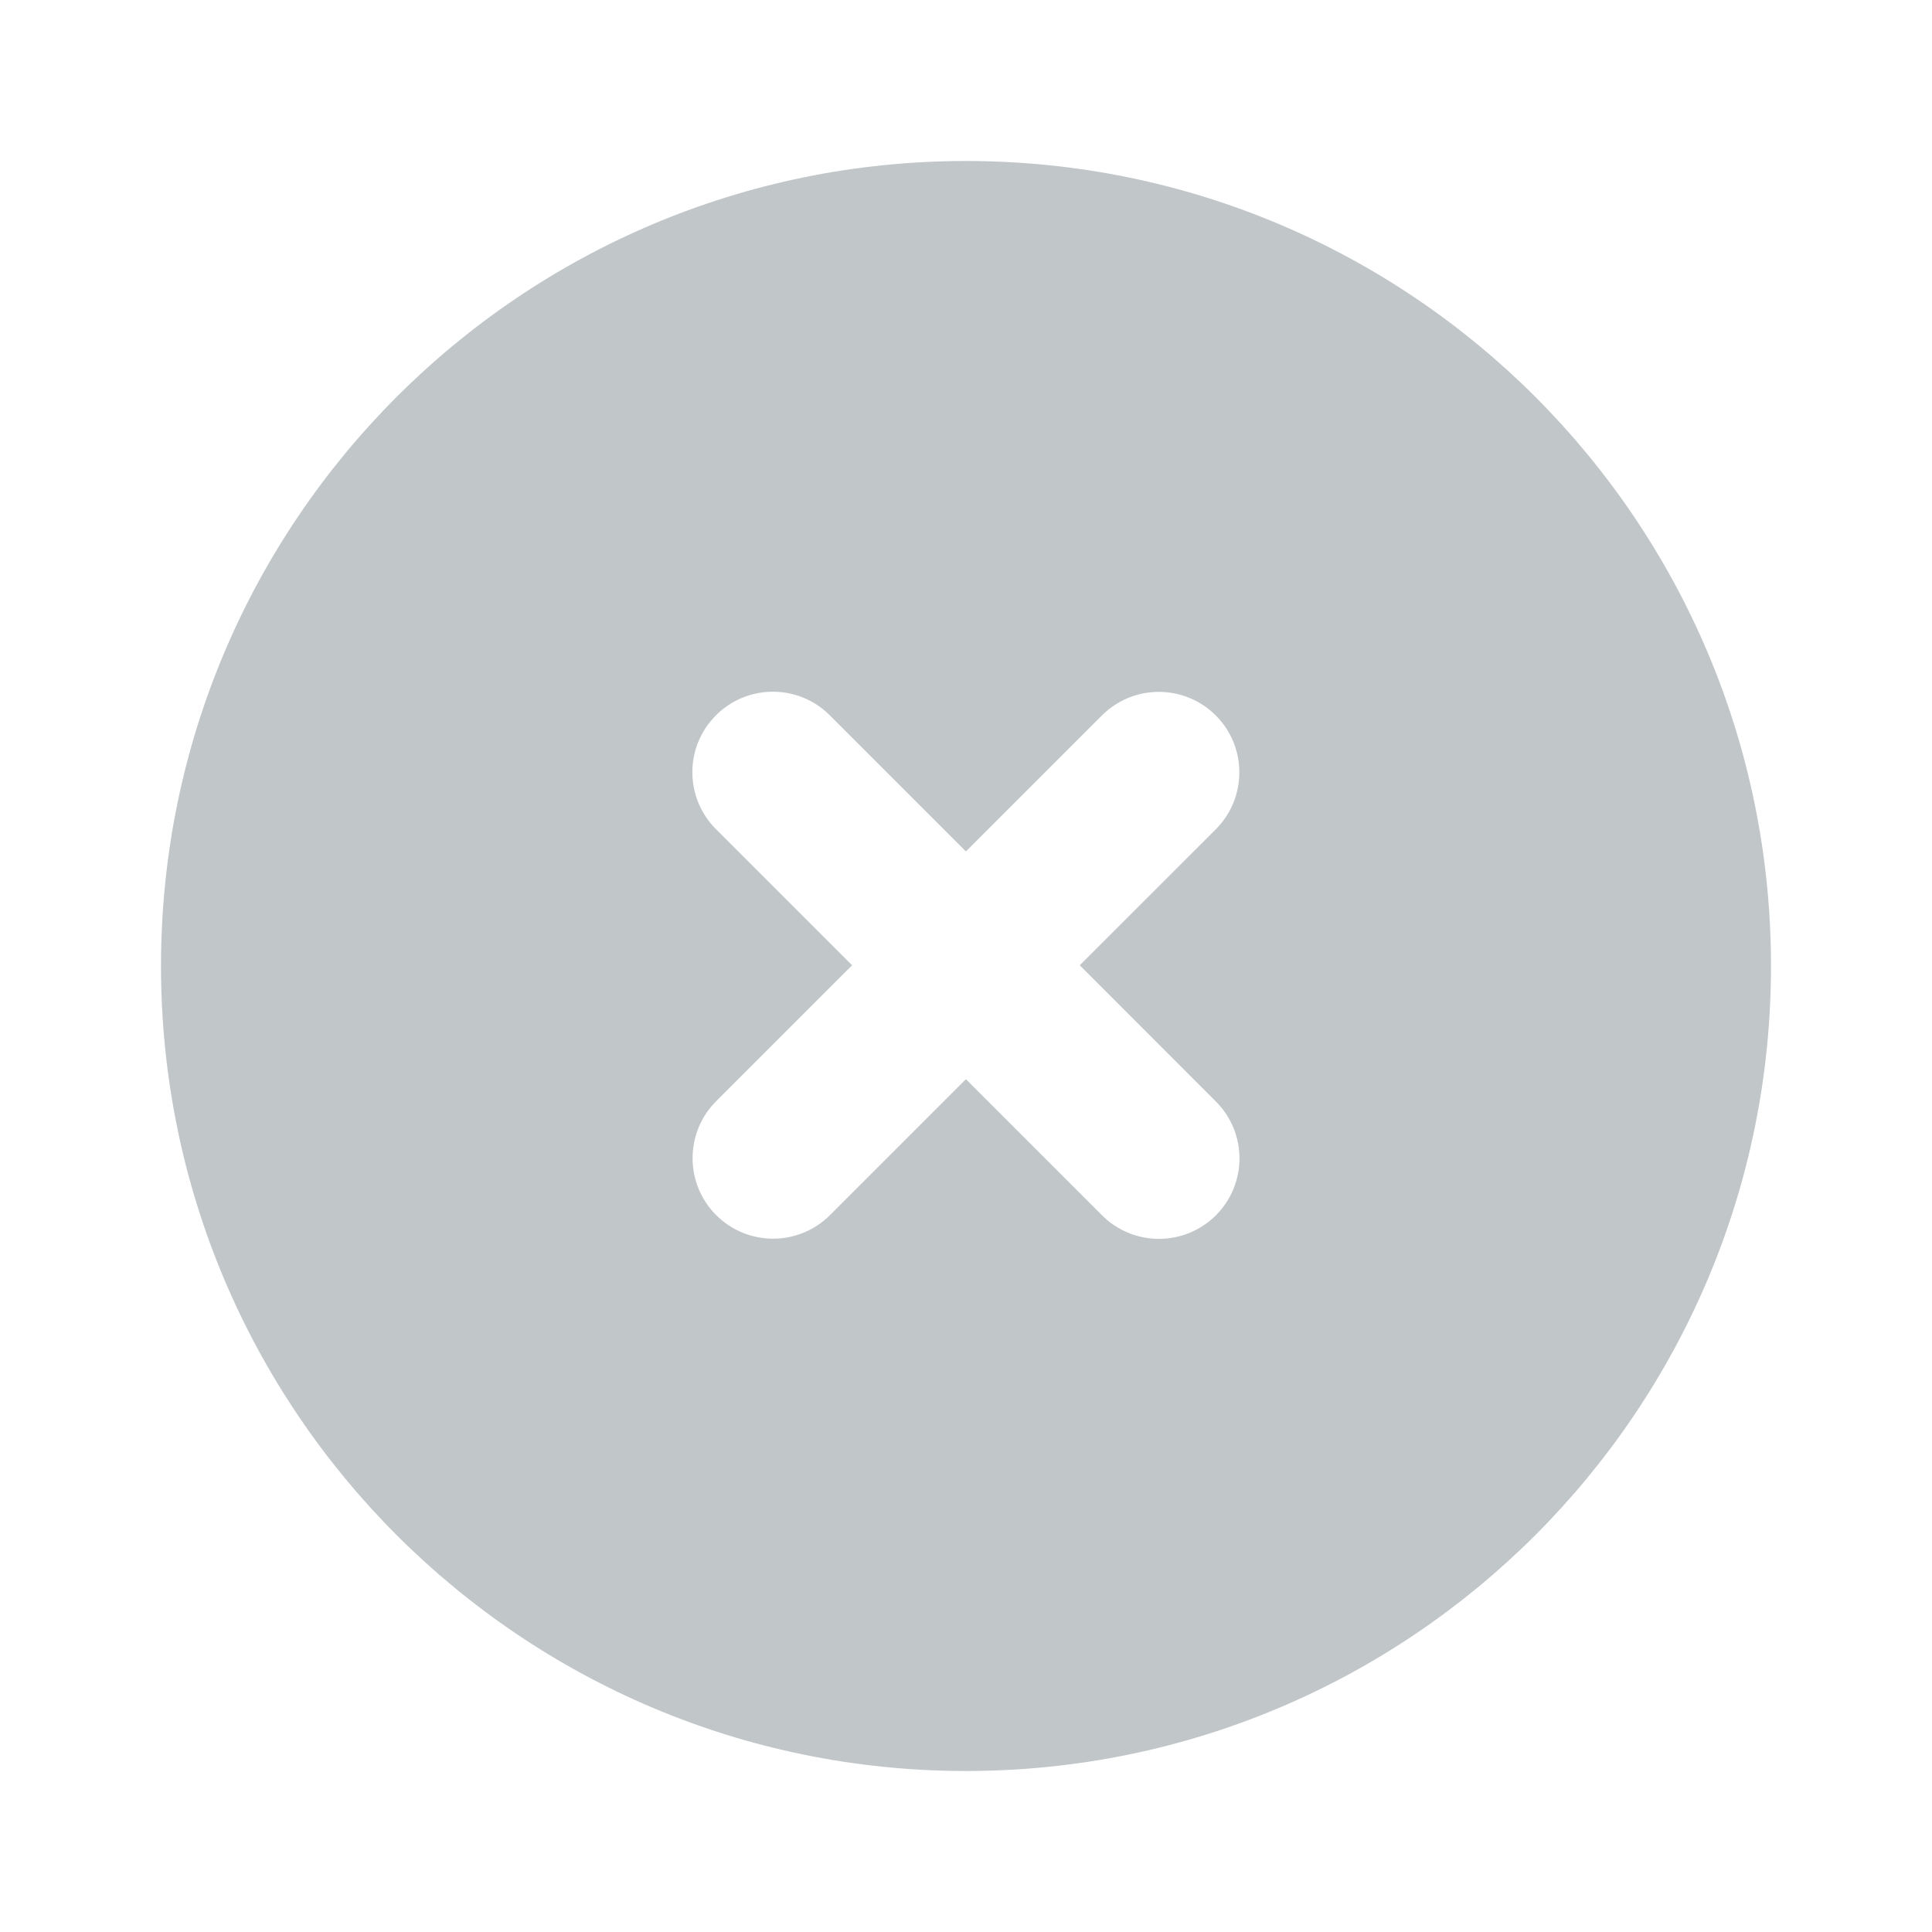 <svg width="24" height="24" viewBox="0 0 24 24" fill="none" xmlns="http://www.w3.org/2000/svg">
<path fill-rule="evenodd" clip-rule="evenodd" d="M2 12C2 6.477 6.477 2 12 2C17.523 2 22 6.477 22 12C22 17.523 17.523 22 12 22C6.477 22 2 17.523 2 12ZM8.894 8.886C9.284 8.495 9.918 8.495 10.308 8.886L11.999 10.577L13.688 8.888C14.079 8.497 14.712 8.497 15.103 8.888C15.493 9.278 15.493 9.911 15.103 10.302L13.413 11.991L15.104 13.683C15.495 14.073 15.495 14.707 15.104 15.097C14.713 15.487 14.08 15.487 13.69 15.097L11.999 13.406L10.311 15.094C9.92 15.485 9.287 15.485 8.896 15.094C8.506 14.704 8.506 14.07 8.896 13.68L10.585 11.991L8.894 10.3C8.503 9.909 8.503 9.276 8.894 8.886Z" fill="#C1C6C9"/>
</svg>
